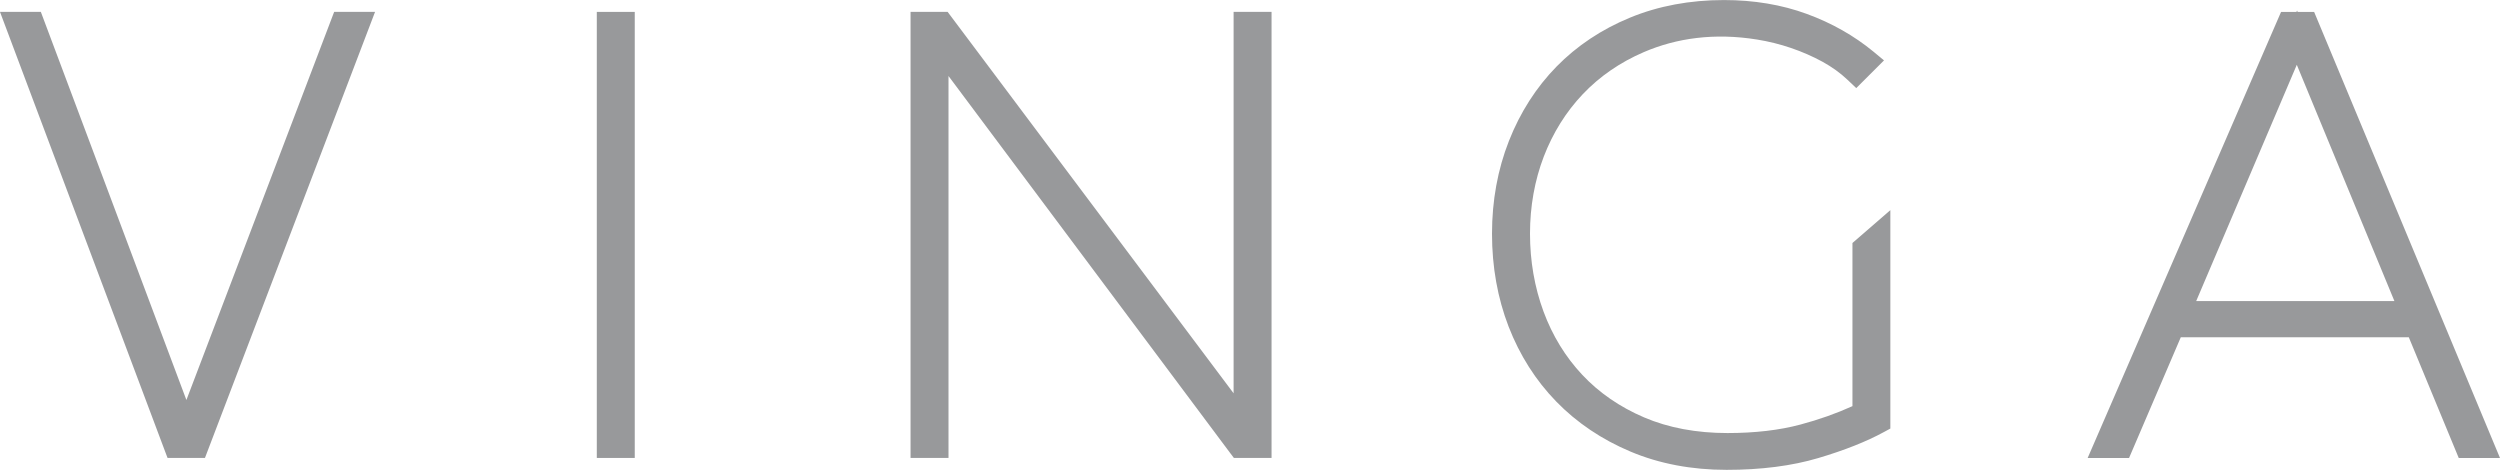 <?xml version="1.0" encoding="UTF-8"?>
<!DOCTYPE svg PUBLIC "-//W3C//DTD SVG 1.1//EN" "http://www.w3.org/Graphics/SVG/1.1/DTD/svg11.dtd">
<!-- Creator: CorelDRAW X5 -->
<svg xmlns="http://www.w3.org/2000/svg" xml:space="preserve" width="50mm" height="9.396mm" style="shape-rendering:geometricPrecision; text-rendering:geometricPrecision; image-rendering:optimizeQuality; fill-rule:evenodd; clip-rule:evenodd"
viewBox="0 0 50 9.396"
 xmlns:xlink="http://www.w3.org/1999/xlink">
 <defs>
  <style type="text/css">
   <![CDATA[
    .fil0 {fill:#98999B}
   ]]>
  </style>
 </defs>
 <g id="Warstwa_x0020_1">
  <g id="_330991416">
   <polygon id="_330993576" class="fil0" points="3.728,8 0.817,0.238 -0,0.238 3.309,9.048 3.351,9.159 4.099,9.159 7.501,0.238 6.683,0.238 "/>
   <polygon id="_330993432" class="fil0" points="11.936,9.159 12.695,9.159 12.695,0.238 11.936,0.238 "/>
   <polygon id="_330993552" class="fil0" points="24.672,7.866 18.953,0.238 18.211,0.238 18.211,9.159 18.97,9.159 18.97,1.52 24.603,9.06 24.678,9.159 25.431,9.159 25.431,0.238 24.672,0.238 "/>
   <path id="_330993120" class="fil0" d="M37.051 8.122c-0.32,0.145 -0.67,0.27 -1.042,0.369 -0.421,0.113 -0.912,0.17 -1.458,0.17 -0.621,0 -1.183,-0.105 -1.669,-0.313 -0.485,-0.207 -0.901,-0.494 -1.237,-0.852 -0.336,-0.358 -0.597,-0.784 -0.775,-1.266 -0.179,-0.487 -0.27,-1.01 -0.27,-1.556 0,-0.546 0.093,-1.064 0.275,-1.541 0.182,-0.474 0.444,-0.895 0.781,-1.25 0.336,-0.354 0.746,-0.637 1.221,-0.841 0.651,-0.28 1.411,-0.389 2.265,-0.251 0.229,0.037 0.457,0.093 0.679,0.169 0.22,0.075 0.431,0.167 0.627,0.274 0.191,0.105 0.359,0.226 0.501,0.361l0.176 0.167 0.555 -0.554 -0.211 -0.175c-0.386,-0.318 -0.835,-0.573 -1.334,-0.755 -0.501,-0.184 -1.058,-0.277 -1.656,-0.277 -0.679,0 -1.312,0.118 -1.879,0.352 -0.569,0.234 -1.063,0.564 -1.469,0.978 -0.406,0.415 -0.727,0.915 -0.952,1.487 -0.225,0.57 -0.339,1.195 -0.339,1.857 0,0.662 0.112,1.287 0.332,1.857 0.222,0.572 0.542,1.077 0.953,1.499 0.411,0.423 0.912,0.76 1.488,1.002 0.575,0.242 1.221,0.364 1.919,0.364 0.688,0 1.306,-0.079 1.834,-0.236 0.522,-0.155 0.964,-0.33 1.312,-0.52l0.129 -0.07 0 -4.368 -0.758 0.657 0 3.264z"/>
   <path id="_330993792" class="fil0" d="M43.924 6.021l2.012 -4.725 1.952 4.725 -3.963 0zm2.359 -5.782l-0.33 0 -0.012 -0.028 -0.012 0.028 -0.308 0 -3.868 8.921 0.828 0 1.035 -2.415 4.56 0 0.999 2.415 0.825 0 -3.717 -8.921z"/>
  </g>
 </g>
</svg>
